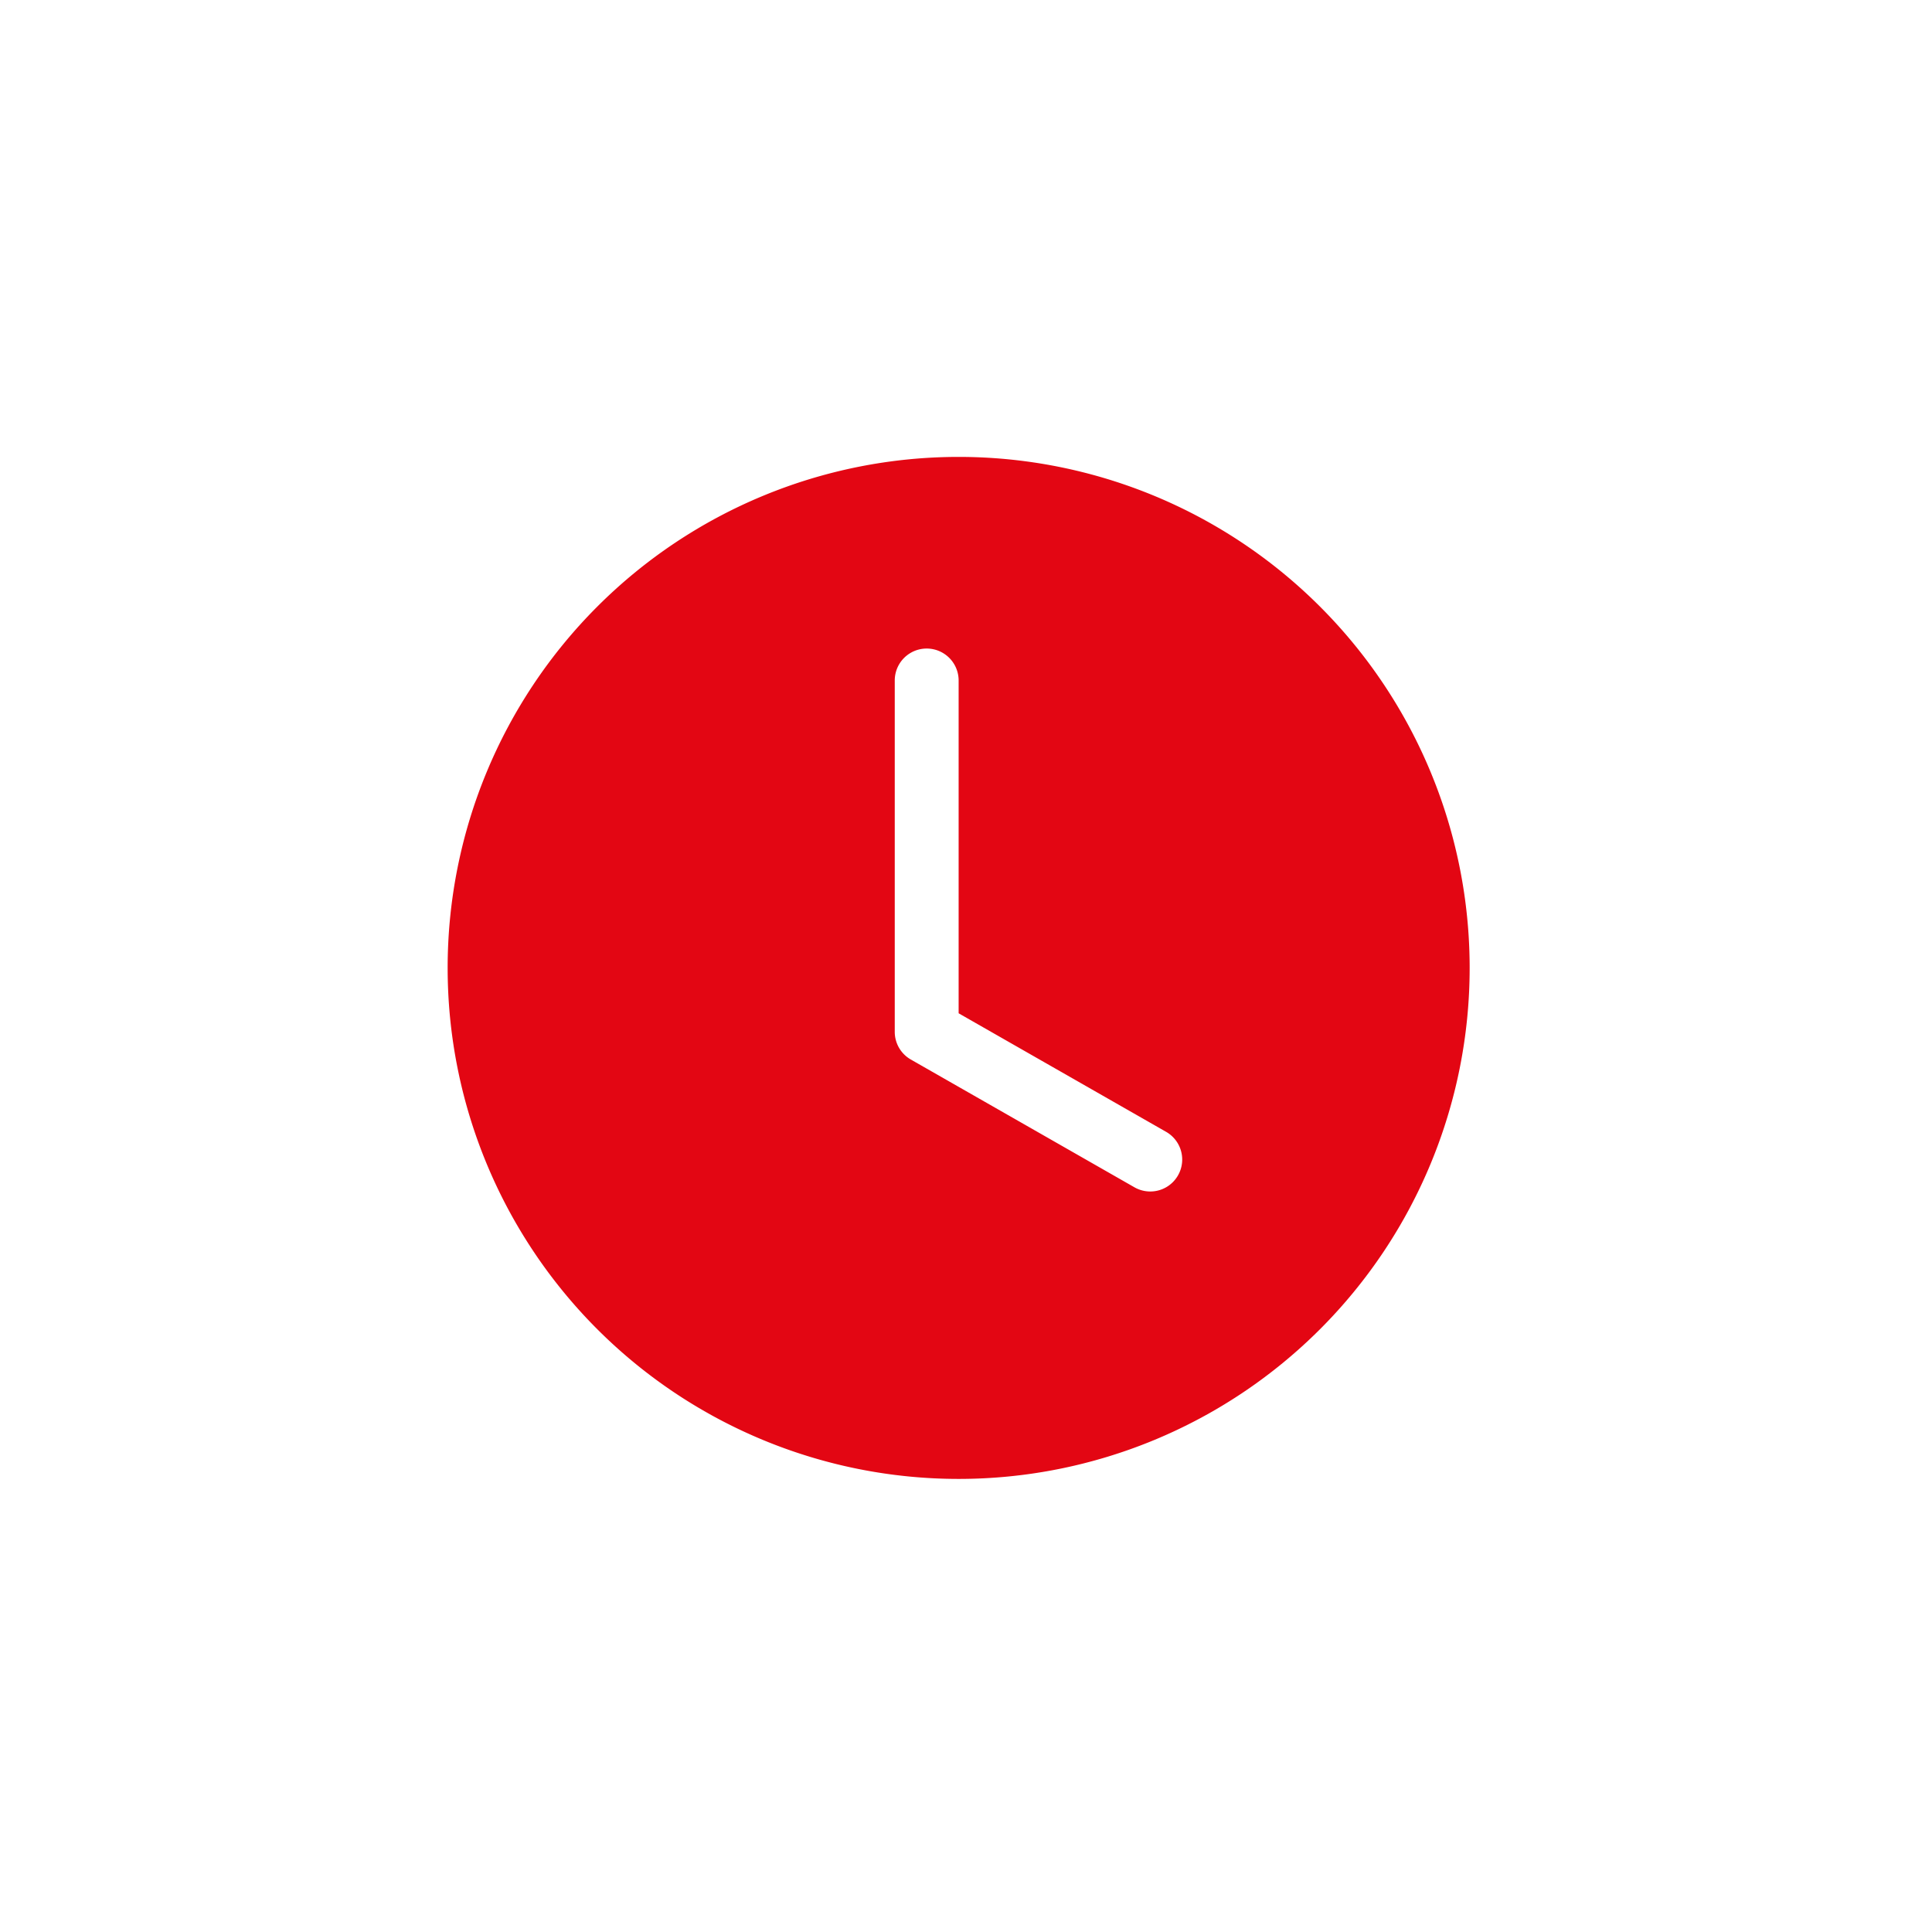<svg xmlns="http://www.w3.org/2000/svg" xmlns:xlink="http://www.w3.org/1999/xlink" width="97" height="97" viewBox="0 0 97 97">
  <rect x="0" y="0" width="97" height="97" fill="#333333" stroke="none"/>
  <defs>
    <clipPath id="clip-job-icon-arbeitszeiten">
      <rect width="97" height="97"/>
    </clipPath>
  </defs>
  <g id="job-icon-arbeitszeiten" clip-path="url(#clip-job-icon-arbeitszeiten)">
    <rect width="97" height="97" fill="#fff"/>
    <path id="Pfad_13416" data-name="Pfad 13416" d="M51.313,25.656A25.656,25.656,0,1,1,25.656,0,25.656,25.656,0,0,1,51.313,25.656ZM25.656,11.225a1.6,1.6,0,1,0-3.207,0V28.864a1.6,1.6,0,0,0,.808,1.392L34.482,36.67a1.6,1.6,0,0,0,1.591-2.784L25.656,27.934Z" transform="translate(22.474 22.94)" fill="#e30613"/>
  </g>
</svg>
